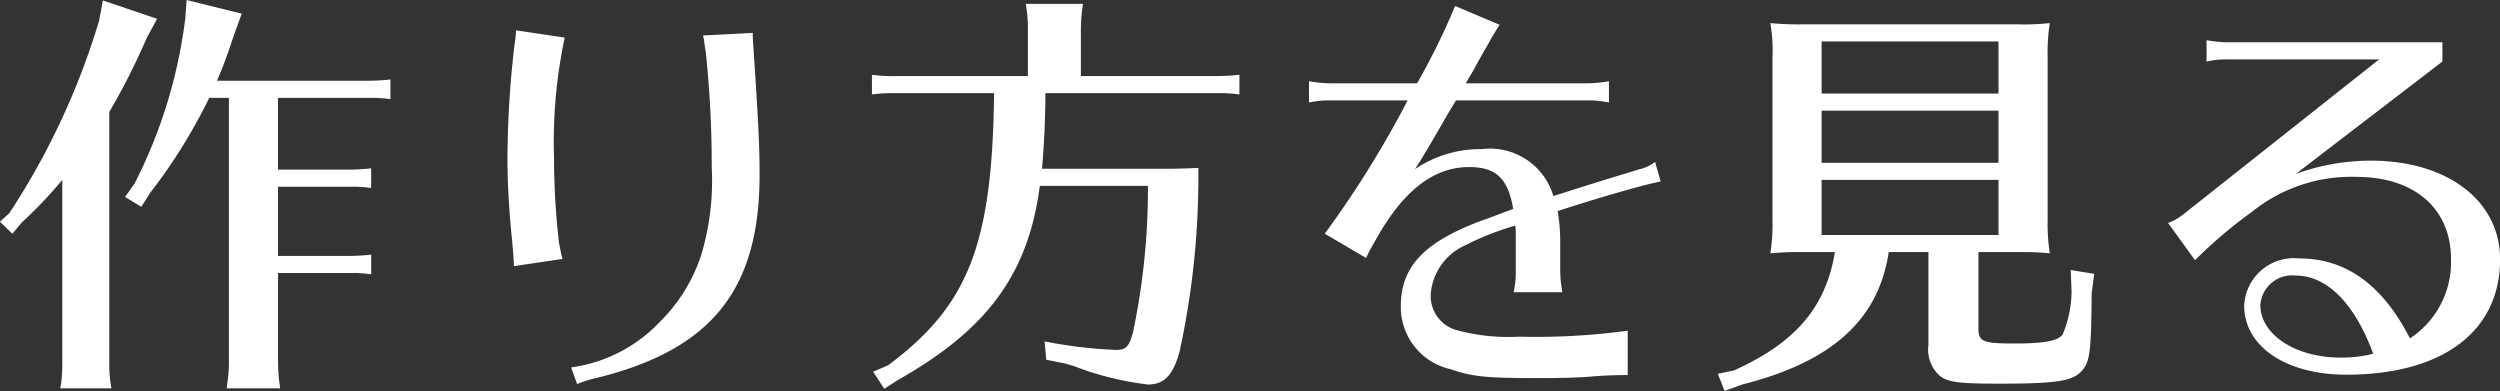 <svg xmlns="http://www.w3.org/2000/svg" width="117.032" height="18.31" viewBox="0 0 117.032 18.31">
  <rect x="0" y="0" width="117.032" height="18.31" fill="#333333" stroke="none"/>
  <defs>
    <style>
      .cls-1 {
        fill: #fff;
        fill-rule: evenodd;
      }
    </style>
  </defs>
  <path id="recipe-content-title" class="cls-1" d="M654.078,2096.02h4.6l0.281,0.02c0.1,0,.18.02,0.38,0.04v-0.92a9.516,9.516,0,0,1-1.2.06h-6.921c0.34-.78.48-1.2,0.86-2.32l0.3-.82-2.58-.64-0.06.84a23.257,23.257,0,0,1-2.381,7.76l-0.44.62,0.76,0.46,0.42-.66a25.645,25.645,0,0,0,2.761-4.44h0.92v12.4a6.264,6.264,0,0,1-.08,1l-0.02.2h2.5a8.19,8.19,0,0,1-.1-1.2v-4.2h3.7l0.28,0.02c0.1,0,.18.02,0.38,0.04v-0.92a9.5,9.5,0,0,1-1.2.06h-3.161v-3.24h3.7l0.28,0.02c0.1,0,.18.02,0.38,0.04v-0.92a9.5,9.5,0,0,1-1.2.06h-3.161v-3.36Zm-7.9.66a31.51,31.51,0,0,0,1.76-3.48l0.48-.88-2.54-.86-0.18.96a34.324,34.324,0,0,1-4.2,9l-0.44.4,0.58,0.56,0.46-.54a19.61,19.61,0,0,0,1.88-1.98v8.56a7.054,7.054,0,0,1-.06,1l-0.04.2h2.4a5.954,5.954,0,0,1-.1-1.2v-11.74Zm21.22,6.88-0.04-.12c-0.08-.4-0.12-0.56-0.14-0.74a34.985,34.985,0,0,1-.22-3.84,23.521,23.521,0,0,1,.5-5.66l-2.28-.34a6.578,6.578,0,0,1-.08.76,46.3,46.3,0,0,0-.32,5.3c0,1.1.08,2.46,0.22,3.8,0.04,0.5.08,0.84,0.08,1.18Zm0.68,5.86a5.118,5.118,0,0,1,.88-0.28c5.4-1.32,7.662-4.12,7.662-9.52,0-1.18-.04-2.26-0.26-5.52l-0.02-.32c-0.04-.52-0.04-0.6-0.04-0.8l-2.321.12a0.446,0.446,0,0,0,.04.18,5.771,5.771,0,0,0,.08.58,50.468,50.468,0,0,1,.281,5.4,12.146,12.146,0,0,1-.481,4.08,7.783,7.783,0,0,1-1.94,3.16,7.024,7.024,0,0,1-4.161,2.14Zm19.52-13.62c-0.08,7.08-1.2,9.94-4.961,12.74l-0.7.3,0.52,0.8,0.62-.4c4.221-2.38,6.121-4.98,6.662-9.1H694.8a32.671,32.671,0,0,1-.7,6.86c-0.18.66-.32,0.82-0.78,0.82a21.043,21.043,0,0,1-3.36-.4l0.08,0.86,0.9,0.18,0.4,0.12a14.281,14.281,0,0,0,3.461.86c0.76,0,1.18-.44,1.48-1.54a38.369,38.369,0,0,0,.88-8.02v-0.58c-0.88.04-1.02,0.04-2.28,0.04h-5.041c0.08-.88.16-2.2,0.16-3.54h8.421l0.28,0.02c0.1,0,.181.02,0.381,0.04v-0.92a9.527,9.527,0,0,1-1.2.06h-6.221v-2.18a7.906,7.906,0,0,1,.1-1.2h-2.681a6.245,6.245,0,0,1,.1,1.2V2095h-6.1a6.911,6.911,0,0,1-1.2-.06v0.92a7.681,7.681,0,0,1,1-.06H687.6Zm14.739,0.44a4.244,4.244,0,0,1,1-.1h3.621a47.9,47.9,0,0,1-3.881,6.24l1.941,1.14a2.864,2.864,0,0,1,.18-0.38l0.18-.32c1.32-2.42,2.76-3.56,4.461-3.56,1.26,0,1.82.54,2.06,1.96-0.16.06-.22,0.08-0.32,0.12l-0.8.3c-2.981,1.04-4.141,2.22-4.141,4.14a2.978,2.978,0,0,0,2.32,2.94c1.041,0.36,1.681.42,4.181,0.42,0.88,0,1.721-.02,2.261-0.06a18.48,18.48,0,0,1,1.86-.08v-2.08a31.549,31.549,0,0,1-5.081.28,9.216,9.216,0,0,1-2.981-.32,1.657,1.657,0,0,1-1.16-1.66,2.736,2.736,0,0,1,1.621-2.3A13.138,13.138,0,0,1,712,2102l0.02,0.28v1.84a4.244,4.244,0,0,1-.1,1H714.2a5.846,5.846,0,0,1-.1-1v-1.32a8.367,8.367,0,0,0-.12-1.48c2.081-.68,4.361-1.32,4.822-1.38l-0.261-.92a1.858,1.858,0,0,1-.72.34c-1.38.42-2.3,0.7-4.041,1.26a3.089,3.089,0,0,0-3.34-2.2,5.468,5.468,0,0,0-3.141.94c0.38-.58.66-1.06,1.56-2.62l0.36-.6h6.162a4.35,4.35,0,0,1,1,.1v-1a6.045,6.045,0,0,1-1,.1h-5.7c0.14-.26.22-0.38,0.34-0.58,0.28-.52.44-0.8,0.74-1.32,0.12-.24.4-0.68,0.5-0.84l-2.081-.88a32.27,32.27,0,0,1-1.78,3.62h-4.061a5.842,5.842,0,0,1-1-.1v1Zm29,7v4.34a1.657,1.657,0,0,0,.54,1.46c0.4,0.3.92,0.36,2.8,0.36,2.66,0,3.42-.12,3.84-0.6,0.381-.42.441-0.9,0.461-3.62l0.12-.92-1.1-.18,0.04,1a5.283,5.283,0,0,1-.42,2.02c-0.22.3-.86,0.42-2.22,0.42-1.521,0-1.721-.08-1.721-0.72v-3.56h2.161a11.366,11.366,0,0,1,1.18.06,9.081,9.081,0,0,1-.1-1.6v-7.58a9.081,9.081,0,0,1,.1-1.6,10.961,10.961,0,0,1-1.5.06H725.437a13.645,13.645,0,0,1-1.5-.06,7.4,7.4,0,0,1,.1,1.6v7.58a8.81,8.81,0,0,1-.1,1.6c0.54-.04.72-0.06,1.241-0.06h1.78c-0.42,2.58-1.84,4.24-4.721,5.54l-0.76.16,0.32,0.8,0.82-.3c4.2-1.06,6.381-3.02,6.862-6.2h1.86Zm3.281-4.18h-8.282v-2.44h8.282v2.44Zm0,0.8v2.58h-8.282v-2.58h8.282Zm0-4.04h-8.282v-2.44h8.282v2.44Zm17.819-1.6-9.1,7.2a2.724,2.724,0,0,1-.78.46l1.26,1.74a21.68,21.68,0,0,1,2.661-2.26,7.413,7.413,0,0,1,4.9-1.64c2.7,0,4.421,1.48,4.421,3.84a4.254,4.254,0,0,1-1.921,3.72c-1.28-2.5-3-3.74-5.161-3.74a2.334,2.334,0,0,0-2.6,2.2c0,1.92,1.96,3.24,4.781,3.24,4.5,0,7.2-2.02,7.2-5.4,0-2.74-2.46-4.62-6.061-4.62a10.353,10.353,0,0,0-3.5.62l6.862-5.26v-0.9H745.357a5.854,5.854,0,0,1-1-.1v1a4.252,4.252,0,0,1,1-.1h7.081Zm-0.28,13.78a0.583,0.583,0,0,0-.16.04,6.156,6.156,0,0,1-1.36.14c-2.121,0-3.761-1.08-3.761-2.46a1.489,1.489,0,0,1,1.66-1.38C750,2104.34,751.3,2105.66,752.158,2108Z" transform="translate(-641.062 -2091.44)"/>
</svg>
